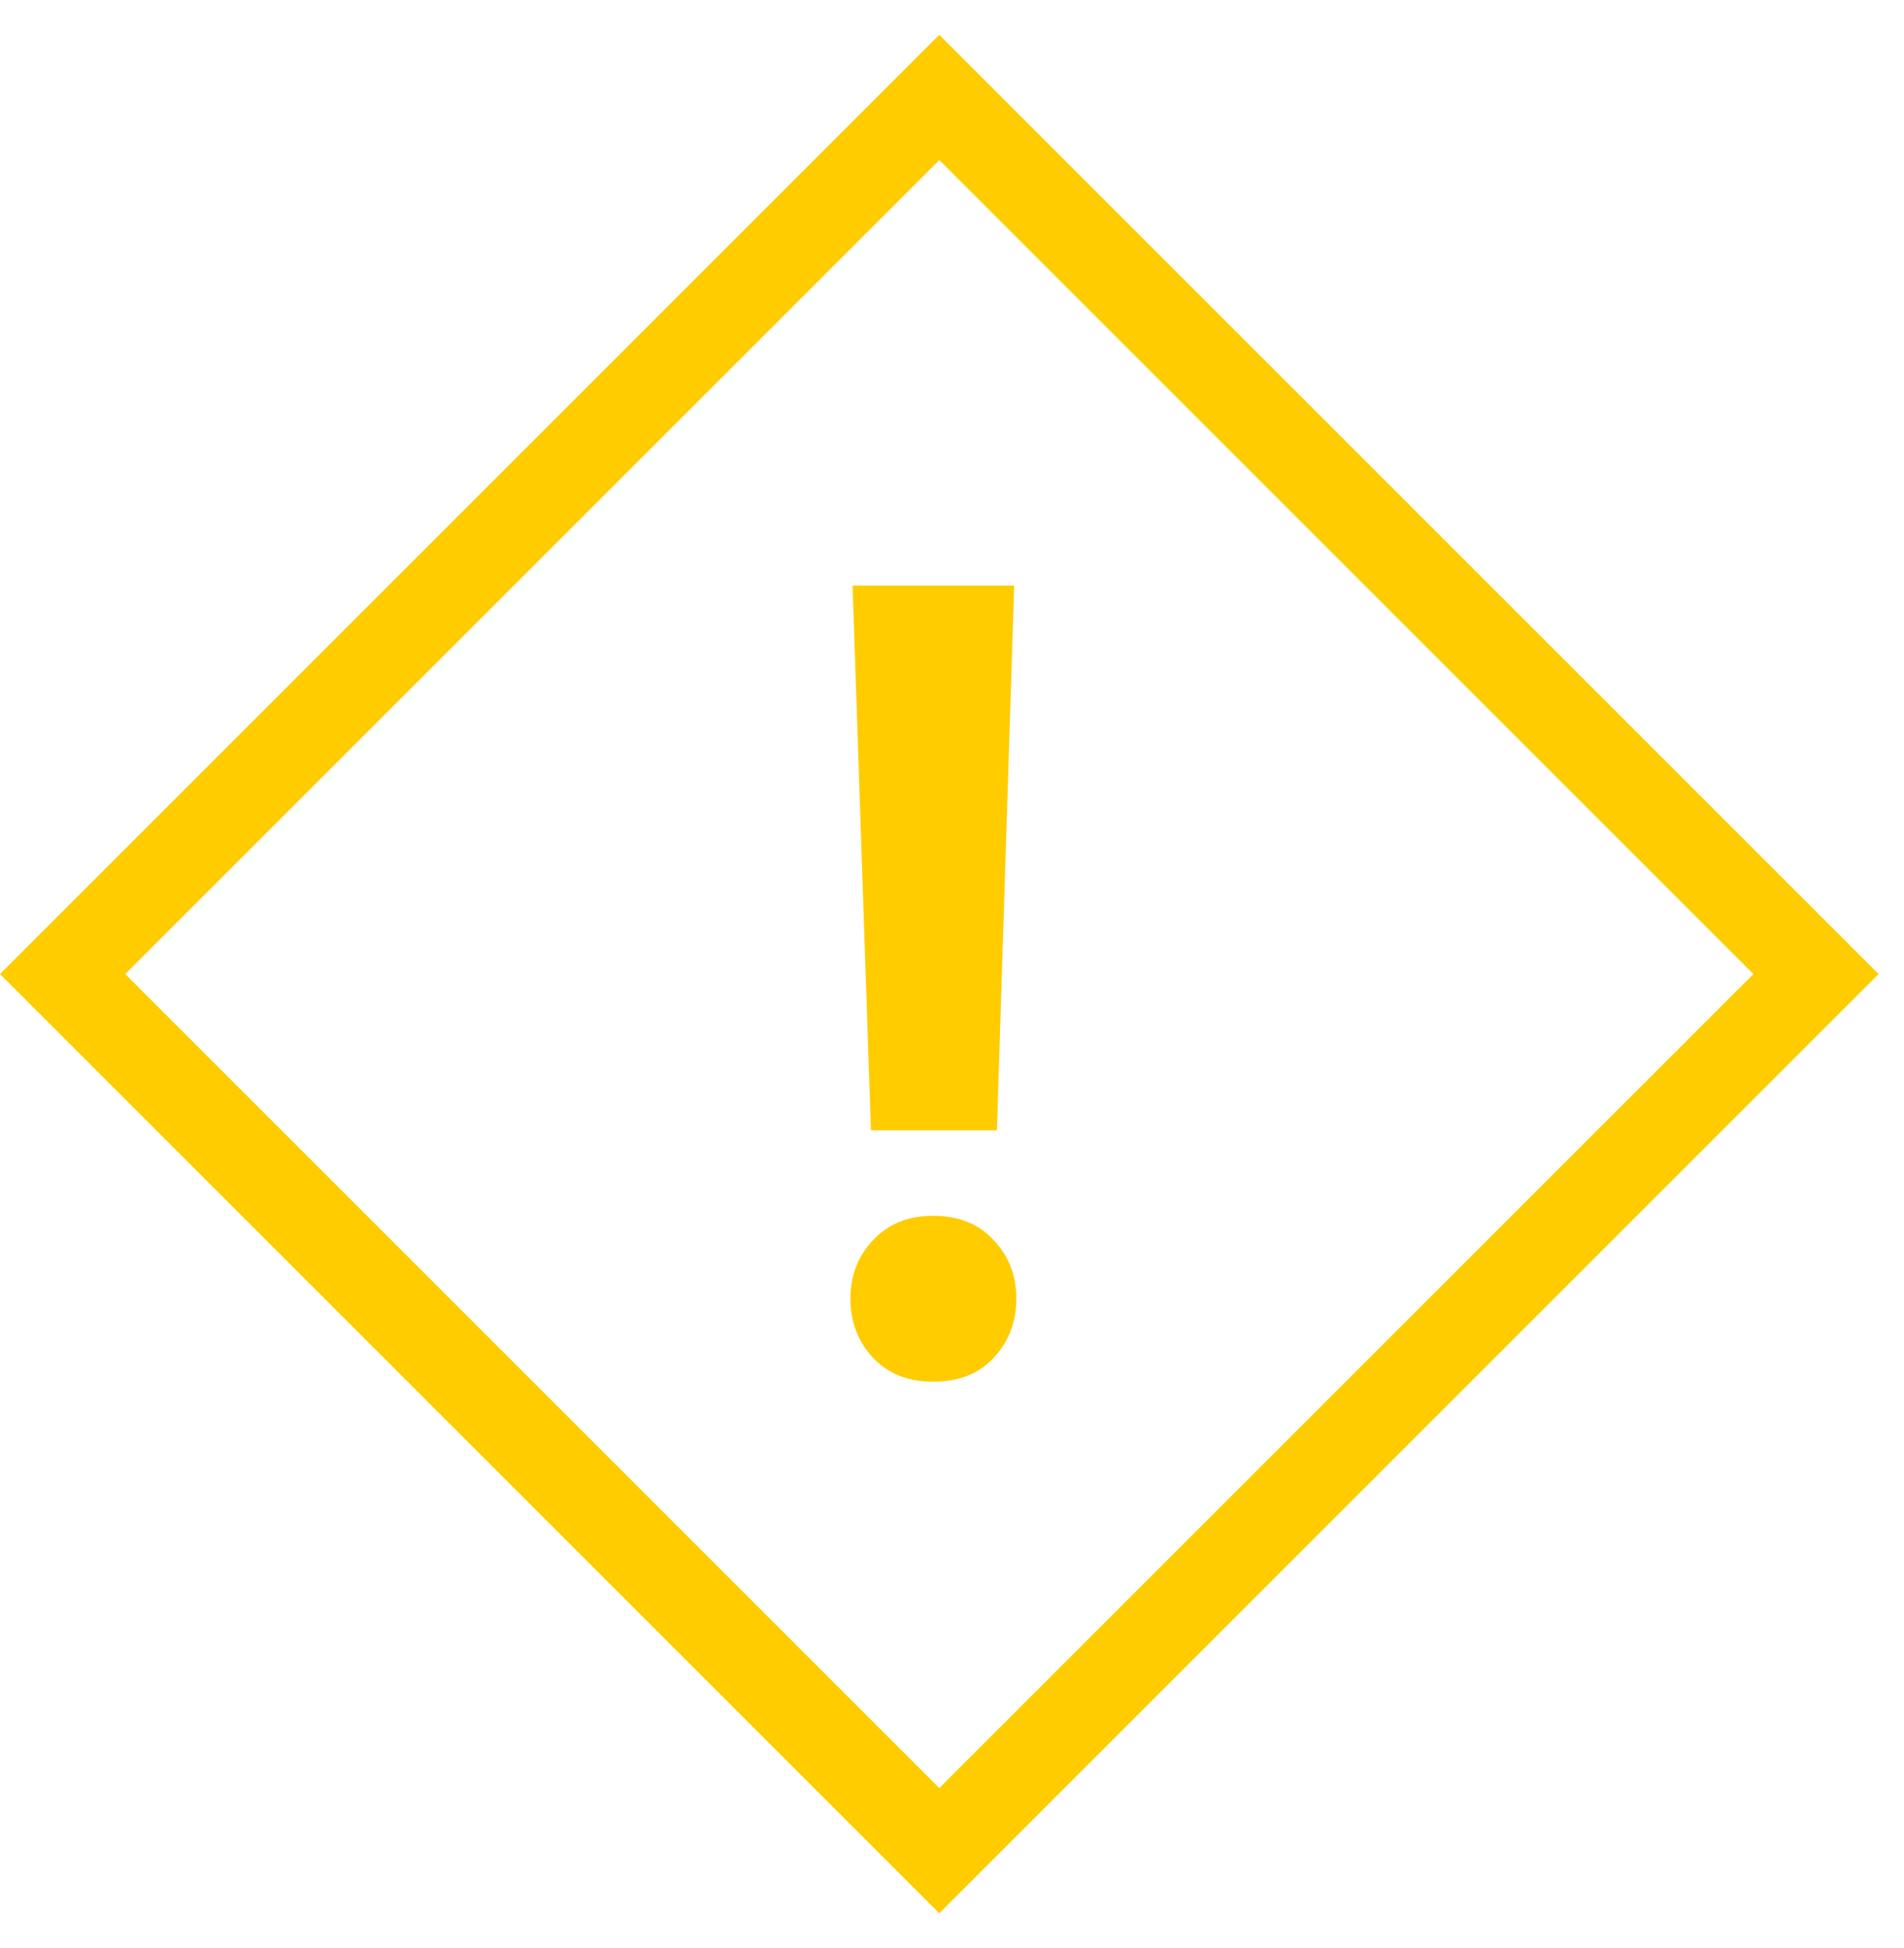 <?xml version="1.0" encoding="UTF-8"?> <svg xmlns="http://www.w3.org/2000/svg" width="43" height="44" viewBox="0 0 43 44" fill="none"><path d="M22.904 13.227L22.514 25.531H19.669L19.254 13.227H22.904ZM19.206 29.328C19.206 28.807 19.377 28.367 19.718 28.009C20.06 27.643 20.512 27.46 21.073 27.46C21.651 27.46 22.107 27.643 22.44 28.009C22.782 28.367 22.953 28.807 22.953 29.328C22.953 29.857 22.782 30.304 22.44 30.67C22.107 31.029 21.651 31.207 21.073 31.207C20.512 31.207 20.06 31.029 19.718 30.67C19.377 30.304 19.206 29.857 19.206 29.328Z" fill="#FFCC00"></path><rect x="1.414" y="22" width="28" height="28" transform="rotate(-45 1.414 22)" stroke="#FFCC00" stroke-width="2"></rect></svg> 